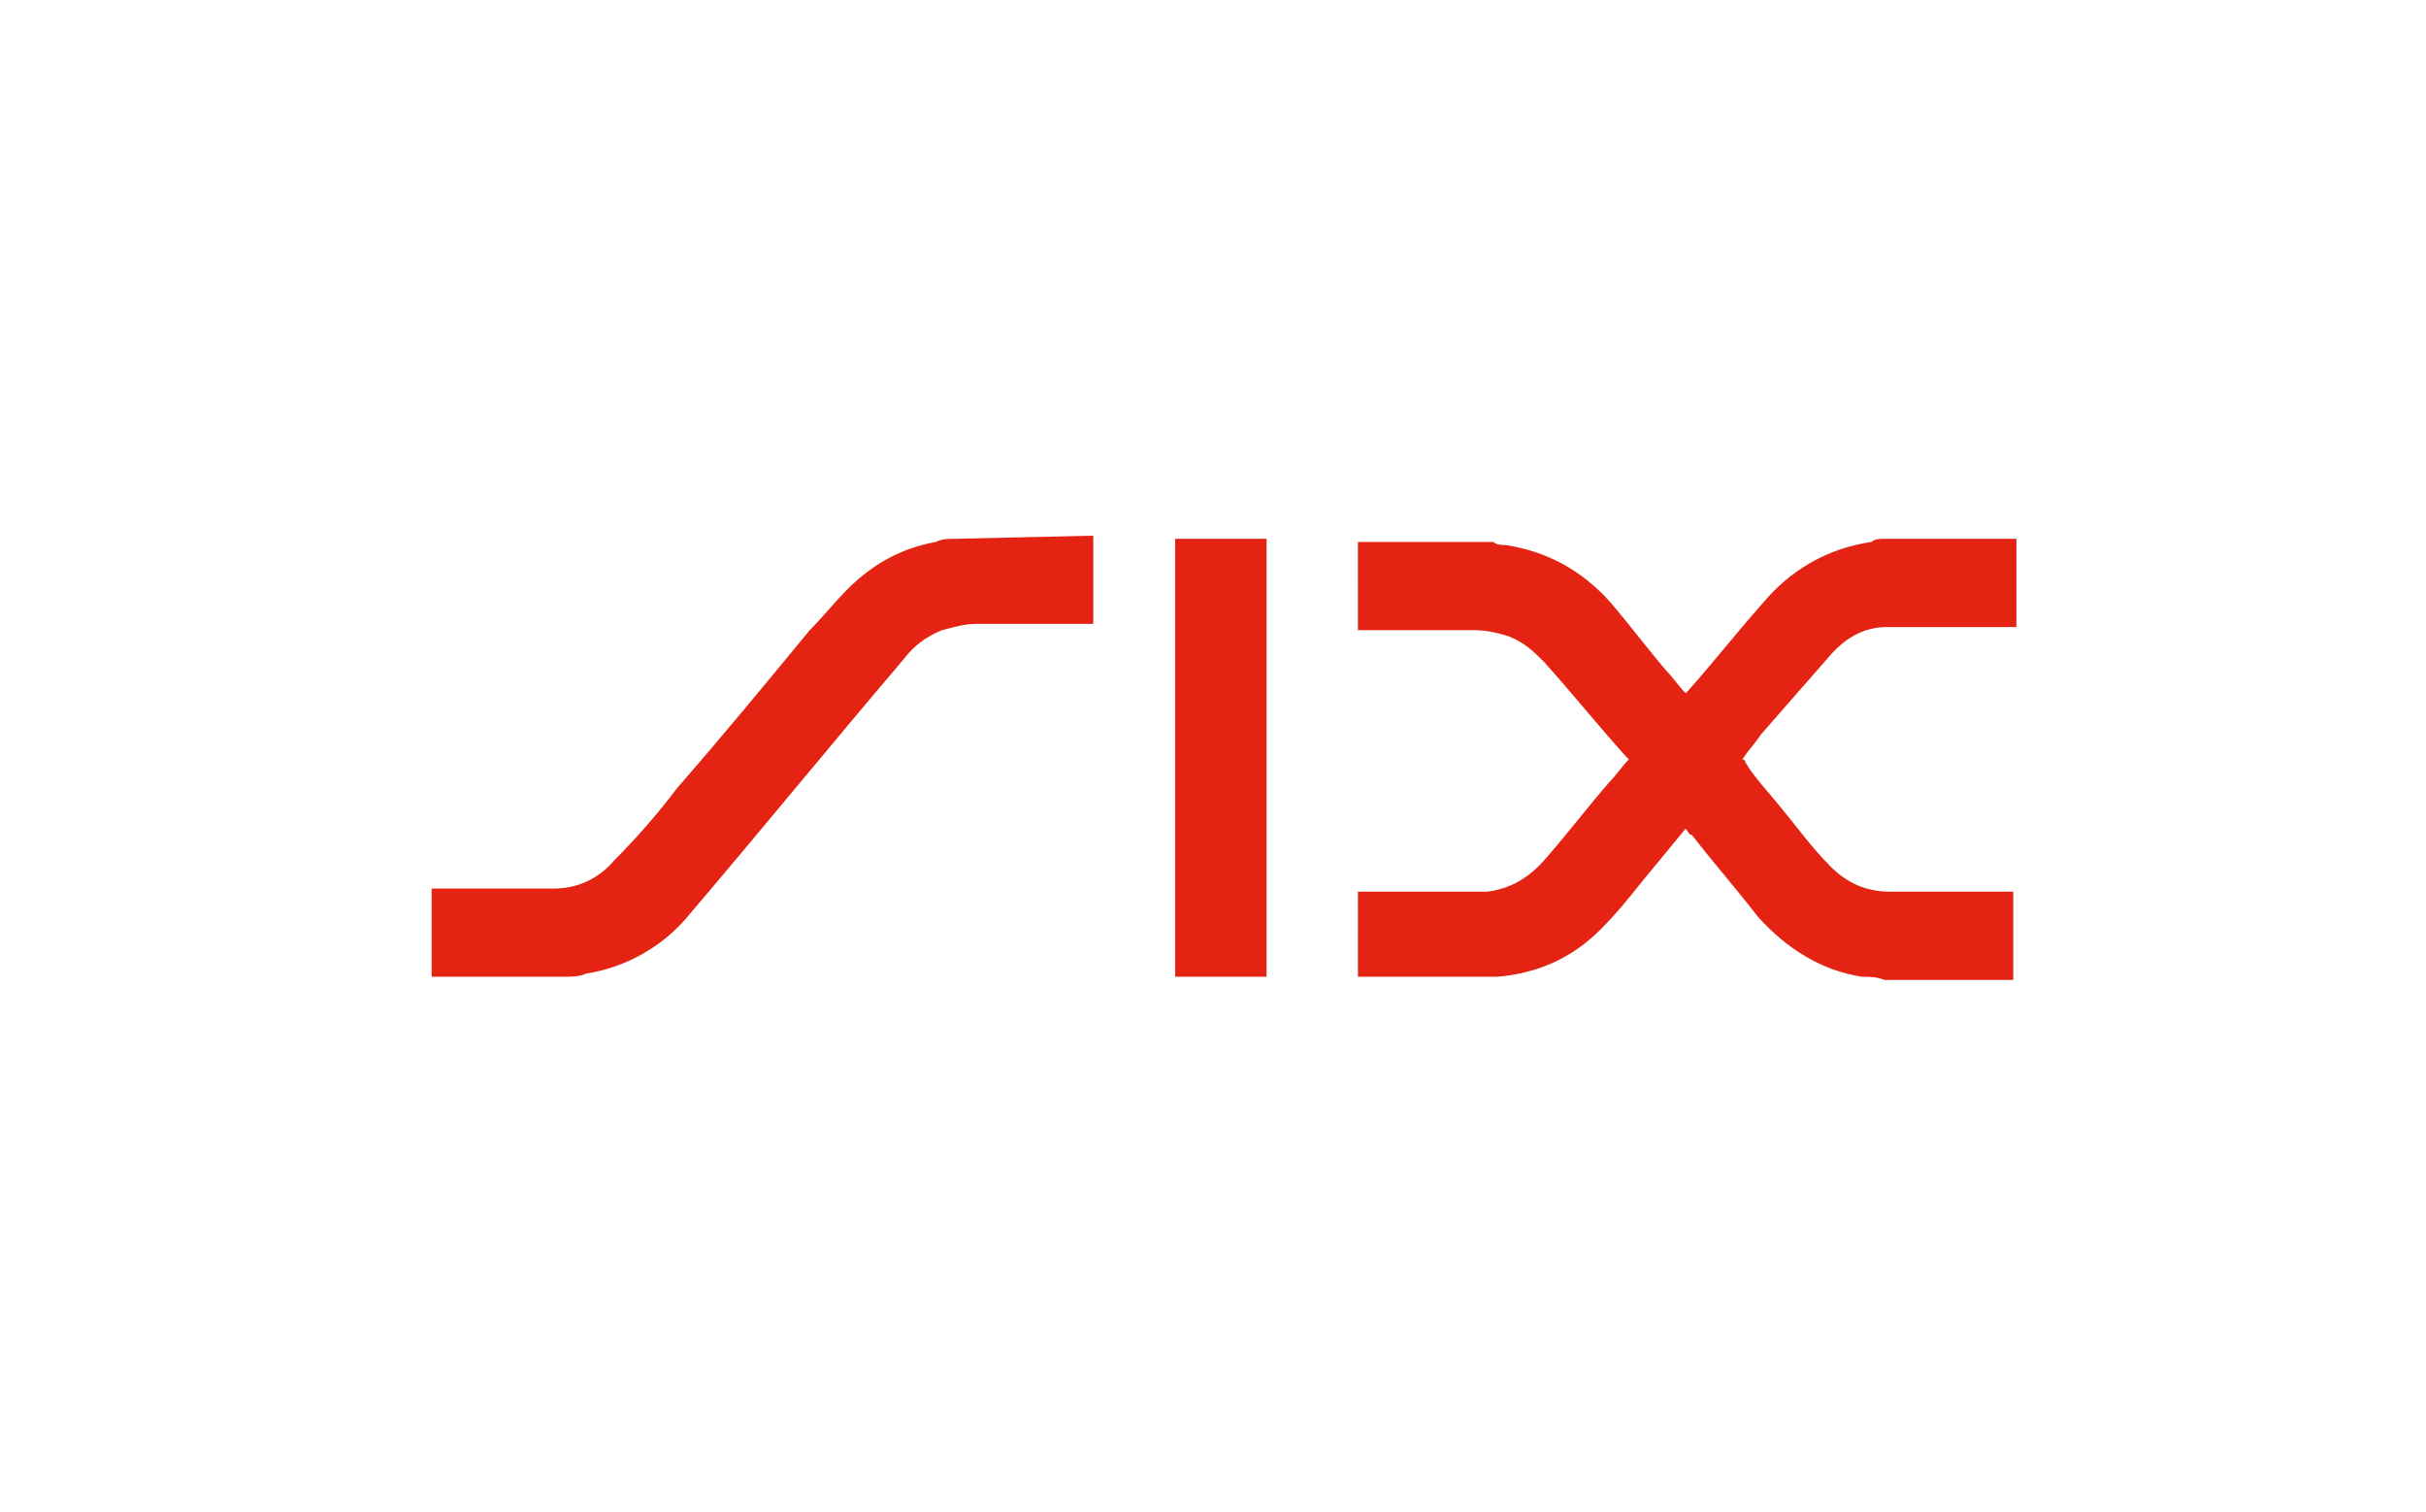 <?xml version="1.0" encoding="utf-8"?>
<!-- Generator: Adobe Illustrator 25.1.0, SVG Export Plug-In . SVG Version: 6.00 Build 0)  -->
<svg version="1.1" id="Calque_1" xmlns="http://www.w3.org/2000/svg" xmlns:xlink="http://www.w3.org/1999/xlink" x="0px" y="0px"
	 width="77px" height="48px" viewBox="0 0 77 48" style="enable-background:new 0 0 77 48;" xml:space="preserve">
<style type="text/css">
	.st0{display:none;}
	.st1{display:inline;}
	.st2{fill-rule:evenodd;clip-rule:evenodd;fill:#D6A491;}
	.st3{fill-rule:evenodd;clip-rule:evenodd;fill:#805646;}
	.st4{fill:#D6A491;}
	.st5{fill:#805646;}
	.st6{fill:#FFFFFF;}
	.st7{fill-rule:evenodd;clip-rule:evenodd;fill:#FFFFFF;}
	.st8{fill-rule:evenodd;clip-rule:evenodd;fill:#E42313;}
</style>
<g id="Calque_1_1_" class="st0">
	<g class="st1">
		<g id="Shape_2_copy_10_copie">
			<g>
				<path class="st2" d="M21.5,18.2c-0.2-1-0.9-1.4-1.7-1.4h-6v0.3c3.5,0.7,7.8,3.7,9,7.5L21.5,18.2z"/>
			</g>
		</g>
		<g id="Shape_3_copy_14_copie">
			<g>
				<path class="st3" d="M47.3,26.1c-0.1-1.9-1.7-2.8-3.1-3.5c-0.8-0.4-2.2-0.9-2.2-1.8c0-0.8,1-1.1,1.9-1.2
					c1.5-0.1,2.5,0.4,3.4,0.7c0.2-1,0.4-2,0.5-3c-3.3-1.1-7.3-0.4-8.9,1.6c-0.5,0.7-0.9,1.6-0.9,2.7c0.1,1.6,1.3,2.6,2.4,3.2
					c1,0.5,2.8,1.1,2.9,2.1c0,0.8-1,1.3-1.8,1.4c-1.8,0.2-3.4-0.5-4.6-1c-0.2,1.1-0.3,2.1-0.5,3.1c3,1.2,7.5,1,9.5-0.9
					C46.8,28.8,47.4,27.6,47.3,26.1z M30.3,31h3.8l2.3-13.9h-3.8L30.3,31z M27.1,17c-1.3,3.1-2.4,6.4-3.8,9.4L23,24.6l0,0l0.1,0.3
					c-0.3-1-0.8-1.9-1.4-2.7c0,0,0,0-0.1-0.1s-0.2-0.3-0.3-0.4c-0.1-0.1-0.2-0.2-0.2-0.3c-0.9-1-2-2-3.2-2.6l3.4,12.1h4.1
					c1.9-4.7,4-9.2,5.9-13.9H27.1z M57.6,17h-2.9c-0.4,0-1.4,0-1.7,0.5c-0.2,0.3-0.6,1-0.8,1.6L47,31h4l0.9-2.1h4.7
					c0.2,0.7,0.3,1.5,0.5,2.1h3.5L57.6,17z M52.9,26.1l1.9-5.2l1.2,5.2C56,26.1,52.9,26.1,52.9,26.1z"/>
			</g>
		</g>
	</g>
</g>
<g id="Calque_2_1_" class="st0">
	<g id="Shape_4_copy_3_copie" class="st1">
		<g>
			<path class="st3" d="M40.9,12h-5.4C29.2,12,24,16.9,24,24.1C24,30.7,29.2,36,35.5,36h5.4c6.2,0,11.9-5.3,11.9-11.9
				C52.8,16.9,47.1,12,40.9,12z M35.5,35c-5.8,0-10.4-4.9-10.4-11s4.7-11,10.4-11C41.3,13,46,17.9,46,24C46,30,41.3,35,35.5,35z
				 M37.9,17.5v13c2.5-1,4.2-3.5,4.3-6.5C42.1,21,40.4,18.5,37.9,17.5z M28.9,24c0,3,1.8,5.5,4.2,6.5v-13C30.7,18.5,28.9,21,28.9,24
				z"/>
		</g>
	</g>
</g>
<g id="Calque_3" class="st0">
	<g class="st1">
		<g id="Shape_40_copy_2_copie">
			<g>
				<path class="st3" d="M5.3,18.6h2.4l-1.2-2.8L5.3,18.6z M47.1,18.6h2.4l-1.2-2.8L47.1,18.6z M57.1,13.3v1.6l-1-1.6h-4.8V15
					l-0.8-1.7h-6.7c-1.3,0-2.4,0.3-3.2,0.8v-0.8h-4.5v0.5c-0.8-0.4-1.7-0.5-2.7-0.5H17.2l-1.3,2.9l-1.4-2.9h-5V15l-0.8-1.7H4.3
					L0,22.8h4.8l0.7-1.6h1.9l0.7,1.6h5.8V22l0,0l0.4,0.7h3.3L18,22l0,0v0.8h14.7v-2.5c0,0,0.7,0,0.8,0c0,0.1,0,2.5,0,2.5h7.3V22
					c1,0.7,2.3,0.8,3,0.8h3l0.7-1.6h1.9l0.7,1.6h5.8v-2l1.3,2h4.6v-9.5C61.8,13.3,57.1,13.3,57.1,13.3z M21,21.6h-1.8v-5.4l-2.6,5.4
					h-1.5l-2.6-5.5v5.5H9L8.3,20H4.6l-0.7,1.6H2l3.2-7h2.6l3,6.6v-6.6h2.9l2.3,4.7l2.1-4.7H21V21.6z M28.3,16h-4.1v1.3h4v1.4h-4v1.4
					h4.1v1.4h-5.9v-7h5.9V16z M36.2,18.9c0.2,0.3,0.3,0.7,0.3,1.3v1.4h-1.8v-0.9c0-0.4,0-1-0.3-1.4c-0.3-0.2-0.7-0.3-1.3-0.3h-1.9
					v2.5h-1.8v-7h4.1c0.9,0,1.6,0,2.1,0.3c0.6,0.3,0.9,0.8,0.9,1.5c0,1.1-0.8,1.7-1.2,1.9C35.7,18.5,36,18.7,36.2,18.9z M39.4,21.6
					h-1.8v-7h1.8V21.6z M60.3,21.6h-2.5l-3.3-5.2v5.2h-3.6L50.1,20h-3.7l-0.7,1.6h-2.1c-0.9,0-1.9-0.2-2.6-0.8
					c-0.6-0.6-0.9-1.4-0.9-2.7c0-1,0.2-2,1-2.7c0.6-0.6,1.5-0.8,2.7-0.8h1.7v1.5h-1.7c-0.6,0-1,0.1-1.4,0.4
					c-0.3,0.3-0.5,0.8-0.5,1.6c0,0.7,0.2,1.3,0.5,1.6c0.3,0.3,0.8,0.4,1.2,0.4h0.8l2.5-5.5h2.6l3,6.6v-6.6h2.7l3.1,4.8v-4.8h1.8v7
					H60.3z M44.3,17.3l-0.7,1.5c-0.1,0-0.1,0-0.2,0c0-0.1-0.1-0.3-0.1-0.7c0-0.4,0.1-0.6,0.1-0.7l0,0c0,0,0.1,0,0.4,0L44.3,17.3
					L44.3,17.3z M34.2,16.2C34,16.1,33.7,16,33.4,16h-2.2v1.5h2.1c0.3,0,0.6,0,0.9-0.1c0.2-0.1,0.4-0.4,0.4-0.7
					C34.6,16.5,34.5,16.3,34.2,16.2z"/>
			</g>
		</g>
		<g id="Shape_41_copy_2_copie">
			<g>
				<path class="st3" d="M76.4,29.2v-4h-4.5c-0.8,0-1.4,0.2-2,0.4v-0.4h-4.7c-0.9,0-1.5,0.2-2,0.5v-0.5h-8.3v0.4
					c-0.8-0.4-1.7-0.4-2.6-0.4H47v0.5c-0.6-0.3-1.4-0.5-2.4-0.5h-6.1L37,26.9l-1.5-1.7h-8.8v9.5h8.7L37,33l1.5,1.7h5.2v-2.3h0.8
					c1.1,0,1.9-0.2,2.5-0.5v2.8h4.3v-2.5c0,0,0.7,0,0.8,0c0,0.1,0,2.5,0,2.5h14.2c0.8,0,1.5-0.1,2.1-0.4v0.4H73c2.5,0,4-1.3,4-3.5
					C77,30.4,76.8,29.7,76.4,29.2z M44.5,31.1h-2.1v2.3h-3.3L37,31.1l-2.2,2.3H28v-7h6.9l2.1,2.3l2.2-2.3h5.5c1.4,0,2.9,0.4,2.9,2.3
					C47.5,30.7,46,31.1,44.5,31.1z M54.9,30.8c0.2,0.3,0.3,0.7,0.3,1.3v1.4h-1.7v-0.9c0-0.4,0-1-0.3-1.4c-0.3-0.2-0.6-0.3-1.3-0.3
					h-1.8v2.5h-1.7v-7h4c0.9,0,1.5,0,2.1,0.3c0.5,0.3,0.9,0.8,0.9,1.5c0,1.1-0.8,1.7-1.2,1.9C54.4,30.3,54.7,30.5,54.9,30.8z
					 M61.9,27.9h-4v1.3h3.9v1.4h-3.9V32h4v1.4h-5.7v-7h5.7V27.9z M66.3,33.4H63v-1.5h3.3c0.3,0,0.6,0,0.7-0.2
					c0.1-0.1,0.2-0.3,0.2-0.5s-0.1-0.4-0.2-0.5s-0.3-0.2-0.6-0.2c-1.6-0.1-3.6,0-3.6-2.2c0-1,0.7-2.1,2.5-2.1h3.4v1.5h-3.1
					c-0.3,0-0.5,0-0.7,0.1s-0.3,0.3-0.3,0.5c0,0.3,0.2,0.4,0.4,0.5c0.2,0.1,0.4,0.1,0.7,0.1h0.9c0.9,0,1.6,0.2,2,0.6
					c0.3,0.3,0.5,0.8,0.5,1.5C69,32.7,68,33.4,66.3,33.4z M73,33.4h-3.3v-1.5H73c0.3,0,0.6,0,0.7-0.2c0.1-0.1,0.2-0.3,0.2-0.5
					s-0.1-0.4-0.2-0.5s-0.3-0.2-0.6-0.2c-1.6-0.1-3.6,0-3.6-2.2c0-1,0.7-2.1,2.5-2.1h3.4v1.5h-3.1c-0.3,0-0.5,0-0.7,0.1
					s-0.3,0.3-0.3,0.5c0,0.3,0.2,0.4,0.4,0.5c0.2,0.1,0.4,0.1,0.7,0.1h0.9c0.9,0,1.6,0.2,2,0.6c0.3,0.3,0.5,0.8,0.5,1.5
					C75.7,32.7,74.7,33.4,73,33.4z M53,28c-0.2-0.1-0.5-0.1-0.8-0.1h-2.1v1.6h2.1c0.3,0,0.6,0,0.8-0.1s0.4-0.4,0.4-0.7
					C53.4,28.3,53.2,28.1,53,28z M29.7,27.9v1.3h3.8v1.4h-3.8V32h4.2l2-2L34,28h-4.3V27.9z M40.7,32.8v-5.6l-2.6,2.7L40.7,32.8z
					 M44.6,27.9h-2.2v1.8h2.2c0.7,0,1.1-0.3,1.1-0.9C45.7,28.1,45.3,27.9,44.6,27.9z"/>
			</g>
		</g>
	</g>
</g>
<g id="Calque_4" class="st0">
	<g class="st1">
		<path class="st4" d="M38.3,33.1c0,0,0.6-0.5,1-1.1h-2.1c0,0-0.7-0.8-1-1.4h4.1c0,0,0.4-0.6,0.7-1.2h-5.4c0,0-0.5-0.9-0.6-1.4h6.6
			c0,0,0.2-0.6,0.3-1.1h-7.2C34.5,26,34,23.3,35,20.4h6.6c-0.1-0.4-0.3-0.8-0.5-1.2h-5.7c0.2-0.5,0.6-1.1,0.8-1.4h4.1
			c-0.2-0.3-0.6-0.9-0.8-1.1h-2.6c0.5-0.7,1.3-1.3,1.3-1.3l0,0l0,0c2.1-1.9,4.9-3,7.9-3c6.5,0,11.8,5.3,11.8,11.8S52.6,36,46.1,36
			C43.2,36.2,40.4,35,38.3,33.1L38.3,33.1z"/>
		<path class="st5" d="M42.2,24.3c0,6.5-5.3,11.8-11.8,11.8s-11.8-5.3-11.8-11.8s5.3-11.8,11.8-11.8C36.9,12.5,42.2,17.8,42.2,24.3
			L42.2,24.3z"/>
		<path class="st6" d="M32.7,22.9l-0.2,0.9h-1c0,0-0.5,0.1-0.5,0.3c0,0.2,0.4,0.4,1,0.6c0.6,0.2,0.6,0.8,0.5,1.2
			c-0.1,0.4-0.1,1.2-1.8,1.2c-1,0-1.5-0.1-1.5-0.1l0.2-0.9c0,0,1.2,0.3,1.5,0.1c0.3-0.2,0.6-0.4,0.1-0.6s-1.4-0.5-1.4-1.2
			s0.4-1.1,0.9-1.3C31,22.8,32,22.8,32.7,22.9L32.7,22.9z"/>
		<polygon class="st6" points="24.5,27 23.3,27 24,23.5 22.5,27 21.6,27 21.4,23.4 20.7,27 19.6,27 20.6,21.7 22,21.7 22.5,24.7 
			24.1,21.7 25.5,21.7 		"/>
		<path class="st6" d="M33.8,27.1c-0.4,0-0.7-0.1-0.8-0.2c-0.2-0.1-0.3-0.4-0.3-0.7c0-0.1,0-0.1,0-0.2s0-0.2,0-0.3l0.7-3.4h1.1
			L34.4,23h1.1l-0.2,0.8h-1.1l-0.3,1.4c0,0.1,0,0.2-0.1,0.3c0,0.1,0,0.2,0,0.3c0,0.1,0,0.2,0.1,0.3c0.1,0.1,0.2,0.1,0.3,0.1
			s0.1,0,0.2,0c0.1,0,0.2-0.1,0.2-0.1h0.1L34.5,27c-0.1,0-0.3,0.1-0.4,0.1C34.1,27,34,27.1,33.8,27.1L33.8,27.1z"/>
		<path class="st6" d="M41.9,24.1c-0.2-0.2-0.8-0.1-0.9,0.2L40.4,27h-1.1l0.8-4h1.1v0.3c0.2-0.2,0.5-0.3,1.1-0.3
			C42.3,23,41.9,23.6,41.9,24.1L41.9,24.1z"/>
		<path class="st6" d="M44,27.1c-0.6,0-1.1-0.2-1.5-0.5C42.2,26.2,42,25.7,42,25c0-0.5,0.1-1,0.2-1.4c0.1-0.4,0.4-0.8,0.6-1.1
			c0.3-0.3,0.6-0.5,0.9-0.7c0.4-0.2,0.7-0.3,1.1-0.3c0.3,0,0.6,0,0.9,0.1c0.1,0,0.4,0.1,0.4,0.1L46,23.1c-0.1-0.1-0.3-0.2-0.4-0.3
			c-0.2-0.1-0.4-0.2-0.7-0.2c-0.5,0-0.9,0.2-1.2,0.6s-0.5,1-0.5,1.6c0,0.4,0.1,0.7,0.3,0.9c0.2,0.2,0.4,0.3,0.7,0.3s0.6-0.1,0.8-0.2
			c0.1-0.1,0.2-0.1,0.4-0.2l-0.3,1.2c0,0-0.1,0.1-0.2,0.1C44.8,27,44.7,27,44.6,27C44.4,27.1,44.3,27.1,44,27.1L44,27.1z"/>
		<path class="st6" d="M27.3,26.8l-0.1,0.1C27,27,26.9,27,26.8,27s-0.2,0-0.4,0c-0.3,0-0.5-0.1-0.7-0.3c-0.2-0.2-0.3-0.4-0.3-0.7
			c0-0.3,0.1-0.6,0.2-0.8c0.1-0.2,0.3-0.4,0.6-0.5c0.2-0.1,0.5-0.2,0.9-0.3h0.2c0.3,0,0.6-0.1,0.9-0.1c0,0,0,0,0-0.1v-0.1
			c0-0.2-0.1-0.3-0.2-0.4s-0.3-0.1-0.6-0.1h-0.1c-0.2,0-0.4,0-0.6,0.1s-0.4,0.1-0.5,0.2h-0.1l0.2-0.9c0.1,0,0.3-0.1,0.6-0.1
			c0.1,0,0.3,0,0.4-0.1c0.1,0,0.3,0,0.4,0c0.6,0,1,0.1,1.2,0.2c0.3,0.2,0.4,0.4,0.4,0.8c0,0,0,0.1,0,0.2s0,0.1,0,0.2L28.7,27h-1.1
			l0.1-0.4c-0.1,0.1-0.2,0.1-0.3,0.2C27.3,26.8,27.3,26.8,27.3,26.8L27.3,26.8z M27.3,25.2c-0.1,0-0.2,0.1-0.3,0.1
			c-0.1,0.1-0.2,0.1-0.3,0.2c-0.1,0.1-0.1,0.2-0.1,0.4c0,0.1,0,0.2,0.1,0.3c0.1,0.1,0.2,0.1,0.4,0.1c0.1,0,0.1,0,0.2,0
			s0.1,0,0.2-0.1s0.2-0.1,0.4-0.2l0.2-0.9c-0.2,0-0.4,0-0.6,0.1C27.3,25.2,27.3,25.2,27.3,25.2L27.3,25.2z"/>
		<path class="st6" d="M37,23.7c-0.1,0-0.3,0.1-0.4,0.2c-0.2,0.1-0.3,0.3-0.4,0.6H37h0.8v-0.1v-0.1c0-0.2-0.1-0.3-0.2-0.4
			c-0.1-0.1-0.2-0.1-0.4-0.1C37.2,23.7,37.1,23.7,37,23.7L37,23.7z M37,26.2h0.2c0.2,0,0.5,0,0.7-0.1s0.4-0.2,0.6-0.3h0.1l-0.2,1
			C38.2,26.9,38,27,37.7,27c-0.2,0.1-0.4,0.1-0.7,0.1h-0.1c-0.6,0-1.1-0.1-1.4-0.5c-0.3-0.3-0.5-0.7-0.5-1.2c0-0.4,0.1-0.7,0.2-1
			c0.1-0.3,0.3-0.6,0.5-0.8c0.2-0.2,0.4-0.4,0.7-0.5c0.2-0.1,0.4-0.1,0.6-0.2c0.1,0,0.2,0,0.3,0c0.5,0,0.9,0.1,1.2,0.4
			c0.3,0.2,0.4,0.6,0.4,1.1c0,0.2,0,0.3,0,0.5c0,0.1-0.1,0.3-0.1,0.5H37h-0.9l0,0l0,0c0,0.3,0.1,0.5,0.3,0.6
			C36.6,26.1,36.8,26.2,37,26.2L37,26.2z"/>
		<path class="st6" d="M47.7,26.8l-0.1,0.1C47.4,27,47.3,27,47.2,27s-0.2,0-0.4,0c-0.3,0-0.5-0.1-0.7-0.3c-0.2-0.2-0.3-0.4-0.3-0.7
			c0-0.3,0.1-0.6,0.2-0.8c0.1-0.2,0.3-0.4,0.6-0.5c0.2-0.1,0.5-0.2,0.9-0.3c0.1,0,0.2,0,0.2,0c0.3,0,0.6-0.1,0.9-0.1c0,0,0,0,0-0.1
			v-0.1c0-0.2-0.1-0.3-0.2-0.4c-0.1-0.1-0.3-0.1-0.6-0.1h-0.1c-0.2,0-0.4,0-0.6,0.1c-0.2,0.1-0.4,0.1-0.5,0.2h-0.1l0.2-0.9
			c0.1,0,0.3-0.1,0.6-0.1c0.1,0,0.3,0,0.4-0.1c0.1,0,0.3,0,0.4,0c0.6,0,1,0.1,1.2,0.2c0.3,0.2,0.4,0.4,0.4,0.8c0,0,0,0.1,0,0.2
			s0,0.1,0,0.2L49.1,27H48l0.1-0.4C48,26.7,47.9,26.7,47.7,26.8L47.7,26.8L47.7,26.8z M47.7,25.2c-0.1,0-0.2,0.1-0.3,0.1
			c-0.1,0.1-0.2,0.1-0.3,0.2S47,25.7,47,25.9c0,0.1,0,0.2,0.1,0.3c0.1,0.1,0.2,0.1,0.4,0.1c0.1,0,0.1,0,0.2,0c0.1,0,0.1,0,0.2-0.1
			c0.1-0.1,0.2-0.1,0.4-0.2l0.2-0.9c-0.2,0-0.4,0-0.6,0.1C47.7,25.2,47.7,25.2,47.7,25.2L47.7,25.2z"/>
		<path class="st6" d="M52.4,24.1c-0.2-0.2-0.8-0.1-0.9,0.2L51,27h-1.1l0.8-4h1.1v0.3c0.2-0.2,0.5-0.3,1.1-0.3
			C52.9,23,52.5,23.6,52.4,24.1L52.4,24.1z"/>
		<path class="st7" d="M54.7,23.8c-0.1,0-0.1,0.1-0.2,0.1c-0.2,0.1-0.3,0.2-0.4,0.4c-0.1,0.1-0.2,0.3-0.2,0.5
			c-0.1,0.2-0.1,0.4-0.1,0.6s0.1,0.4,0.1,0.5c0.1,0.1,0.3,0.2,0.5,0.2c0.1,0,0.2,0,0.2,0h0.1c0.1-0.1,0.2-0.1,0.3-0.2l0.4-2
			c-0.1,0-0.1-0.1-0.2-0.1c-0.1,0-0.2,0-0.3,0C54.9,23.8,54.8,23.8,54.7,23.8L54.7,23.8z M54.7,26.8c-0.1,0.1-0.2,0.1-0.3,0.2
			c-0.1,0-0.2,0.1-0.3,0.1s-0.2,0-0.3,0c-0.3,0-0.6-0.1-0.8-0.4s-0.3-0.6-0.3-1.1c0-0.4,0-0.7,0.2-1.1c0.1-0.3,0.3-0.6,0.4-0.9
			c0.2-0.3,0.4-0.4,0.7-0.6c0.2-0.1,0.5-0.2,0.8-0.2l0,0c0.2,0,0.4,0,0.5,0.1c0.1,0,0.3,0.1,0.4,0.2l0.3-1.4h1L56,27h-1.1l0.1-0.4
			C54.8,26.6,54.7,26.7,54.7,26.8L54.7,26.8z"/>
	</g>
</g>
<g id="Calque_6" class="st0">
	<g class="st1">
		<g id="g2995" transform="translate(165.274,21.91)">
			<path id="path2997" class="st4" d="M-110.2,5.5c-0.2,0.1-0.4,0.2-0.6,0.3c-0.3,0.1-0.5,0.2-0.8,0.2c-0.4,0-0.6-0.1-0.8-0.2
				c-0.2-0.1-0.3-0.3-0.3-0.5c0-0.3,0.1-0.5,0.2-0.7s0.4-0.3,0.6-0.4c0.3-0.1,0.6-0.2,1-0.2c0.3,0,1-0.1,1.1-0.1s0.1,0,0.1,0.2
				c0,0.1-0.2,0.9-0.3,1.2C-110,5.3-110.1,5.5-110.2,5.5z M-107.6,0c-0.6-0.3-1.4-0.5-2.6-0.5c-0.6,0-1.2,0-1.8,0.1
				c-0.4,0.1-0.5,0.1-0.8,0.1c-0.6,0.1-0.6,0.7-0.6,0.7l-0.2,0.7c-0.1,0.5,0.2,0.5,0.3,0.4c0.2-0.1,0.4-0.1,0.9-0.3
				c0.5-0.1,1-0.2,1.4-0.2c0.6,0,1,0.1,1.3,0.2s0.4,0.3,0.4,0.7c0,0.1,0,0.1,0,0.2s-0.1,0.1-0.2,0.1c-0.8,0-1.4,0.1-2.2,0.2
				c-0.7,0.1-1.3,0.3-1.9,0.5s-1,0.6-1.3,1s-0.4,0.9-0.4,1.5s0.2,1,0.6,1.4s0.9,0.5,1.5,0.5c0.4,0,0.7,0,0.9-0.1
				c0.2-0.1,0.5-0.1,0.7-0.2s0.4-0.2,0.6-0.3c0.2-0.1,0.4-0.2,0.6-0.4l0,0l-0.1,0.2l0,0l0,0c-0.1,0.3,0.1,0.5,0.4,0.5l0,0l0,0l0,0
				c0.2,0,0.8,0,1.1,0h0.2l0,0c0.3,0,0.6-0.3,0.6-0.6l1.1-4.6c0-0.1,0-0.2,0.1-0.4c0-0.1,0-0.3,0-0.4C-106.7,0.8-107,0.3-107.6,0"/>
		</g>
		<g id="g3007" transform="translate(101.082,45.728)">
			<path id="path3009" class="st5" d="M-61.8-24.2c-0.3,0-0.7,0.3-0.9,0.6c0,0-2.1,3.6-2.3,4c-0.1,0.2-0.2,0.1-0.2,0
				s-0.7-3.9-0.7-3.9c-0.1-0.3-0.4-0.6-0.8-0.6H-68c-0.3,0-0.5,0.3-0.4,0.6c0,0,1,5.7,1.2,7c0.1,0.7,0,0.9,0,0.9l-1.3,2.3
				c-0.2,0.3-0.1,0.6,0.2,0.6h1.5c0.3,0,0.7-0.3,0.9-0.6l5.8-9.9c0,0,0.6-0.8,0-0.8C-60.4-24.2-61.8-24.2-61.8-24.2"/>
		</g>
		<g id="g3011" transform="translate(39.137,49.474)">
			<path id="path3013" class="st5" d="M-15.2-28.9c-0.2-0.4-0.5-0.6-0.8-0.9c-0.4-0.2-0.8-0.4-1.3-0.5s-1.1-0.1-1.7-0.1h-3.1
				c-0.3,0-0.6,0.3-0.7,0.6l-2.1,9c-0.1,0.3,0.1,0.6,0.4,0.6h1.5c0.3,0,0.6-0.2,0.7-0.6l0.5-2.2c0.1-0.3,0.4-0.6,0.7-0.6h0.4
				c1.8,0,3.2-0.4,4.2-1.1s1.5-1.7,1.5-2.9C-14.9-28.1-15-28.5-15.2-28.9 M-18.3-25.9c-0.4,0.3-1.1,0.5-1.9,0.5h-0.4
				c-0.3,0-0.5-0.3-0.4-0.6l0.4-1.9c0.1-0.3,0.4-0.6,0.7-0.6h0.5c0.6,0,1,0.1,1.3,0.3c0.3,0.2,0.4,0.5,0.4,0.9
				C-17.6-26.7-17.9-26.2-18.3-25.9"/>
		</g>
		<g id="g3015" transform="translate(147.108,49.341)">
			<path id="path3017" class="st4" d="M-96.5-28.7c-0.2-0.4-0.5-0.6-0.8-0.9c-0.4-0.2-0.8-0.4-1.3-0.5s-1.1-0.1-1.7-0.1h-3.1
				c-0.3,0-0.6,0.3-0.7,0.6l-2.1,9c-0.1,0.3,0.1,0.6,0.4,0.6h1.5c0.3,0,0.6-0.2,0.7-0.6l0.5-2.2c0.1-0.3,0.4-0.6,0.7-0.6h0.4
				c1.8,0,3.2-0.4,4.2-1.1s1.5-1.7,1.5-2.9C-96.2-27.9-96.3-28.4-96.5-28.7 M-99.7-25.8c-0.4,0.3-1.1,0.5-1.9,0.5h-0.4
				c-0.3,0-0.5-0.3-0.4-0.6l0.4-1.9c0.1-0.3,0.4-0.6,0.7-0.6h0.5c0.6,0,1,0.1,1.3,0.3c0.3,0.2,0.4,0.5,0.4,0.9
				C-99-26.6-99.2-26.1-99.7-25.8"/>
		</g>
		<g id="g3019" transform="translate(57.28,21.938)">
			<path id="path3021" class="st5" d="M-28.8,5.5c-0.2,0.1-0.4,0.2-0.6,0.3C-29.7,5.9-29.9,6-30.2,6c-0.4,0-0.6-0.1-0.8-0.2
				c-0.2-0.1-0.3-0.3-0.3-0.5c0-0.3,0.1-0.5,0.2-0.7s0.4-0.3,0.6-0.4c0.3-0.1,0.6-0.2,1-0.2c0.3,0,1-0.1,1.1-0.1s0.1,0,0.1,0.2
				c0,0.1-0.2,0.9-0.3,1.2C-28.6,5.3-28.8,5.4-28.8,5.5z M-26.2,0c-0.6-0.3-1.4-0.5-2.6-0.5c-0.6,0-1.2,0-1.8,0.1
				c-0.4,0.1-0.5,0.1-0.8,0.1C-31.9-0.1-32,0.4-32,0.4l-0.2,0.7c-0.1,0.5,0.2,0.5,0.3,0.4c0.2-0.1,0.4-0.1,0.9-0.3
				c0.5-0.1,1-0.2,1.4-0.2c0.6,0,1,0.1,1.3,0.2s0.4,0.4,0.4,0.7c0,0.1,0,0.1,0,0.2c0,0.1-0.1,0.1-0.2,0.1c-0.8,0.1-1.4,0.1-2.2,0.2
				c-0.7,0.1-1.3,0.3-1.9,0.5c-0.6,0.2-1,0.6-1.3,1s-0.4,0.9-0.4,1.5s0.2,1,0.6,1.4c0.4,0.4,0.9,0.5,1.5,0.5c0.4,0,0.7,0,0.9-0.1
				c0.2-0.1,0.5-0.1,0.7-0.2s0.4-0.2,0.6-0.3c0.2-0.1,0.4-0.2,0.6-0.4l0,0l-0.1,0.2l0,0l0,0C-29.2,6.8-29,7-28.7,7l0,0l0,0l0,0
				c0.2,0,0.8,0,1.1,0h0.2l0,0c0.3,0,0.6-0.3,0.6-0.6l1.1-4.6c0-0.1,0-0.2,0.1-0.4c0-0.1,0-0.3,0-0.4C-25.4,0.8-25.7,0.3-26.2,0"/>
		</g>
		<g id="g3023" transform="translate(196.3,54.997)">
			<path id="path3025" class="st4" d="M-133.5-35.7h-1.3l0,0l0,0c-0.3,0-0.6,0.2-0.7,0.5l0,0c0,0,0,0.1-0.1,0.4l-1.8,8.2
				c0,0.2-0.1,0.3-0.1,0.3l0,0c-0.1,0.3,0.1,0.5,0.4,0.5l0,0h1.4c0.3,0,0.6-0.2,0.7-0.5l0,0l2-8.9l0,0
				C-133-35.5-133.2-35.7-133.5-35.7"/>
		</g>
	</g>
</g>
<g id="Calque_8" class="st0">
	<g class="st1">
		<g>
			<polygon class="st5" points="45,25.7 44.9,26.2 44.8,25.7 43.1,20.7 42.4,20.7 40.7,25.7 40.6,26.2 40.5,25.7 39.2,20.7 
				37.2,20.7 39.8,30.1 40.7,30.1 42.7,24.9 42.7,24.5 42.8,24.9 44.8,30.1 45.6,30.1 48.3,20.7 46.2,20.7 			"/>
			<polygon class="st5" points="28.6,22.5 31.3,22.5 31.3,30.1 33.4,30.1 33.4,22.5 36.1,22.5 36.1,20.7 28.6,20.7 			"/>
			<rect x="49.8" y="20.7" class="st5" width="2.1" height="9.4"/>
			<polygon class="st5" points="62.5,20.7 62.5,22.5 65.2,22.5 65.2,30.1 67.3,30.1 67.3,22.5 70,22.5 70,20.7 			"/>
			<path class="st5" d="M57.7,20.4c-2.4,0-3.7,1.5-3.7,3.7v6h2.1V24c0-0.9,0.6-1.7,1.6-1.7s1.6,0.9,1.6,1.7v6.1h2.1v-6
				C61.4,21.9,60.1,20.4,57.7,20.4z"/>
		</g>
		<g>
			<path class="st5" d="M23.3,19.3L15,14.5c-0.2-0.1-0.6-0.1-0.9,0l-8.3,4.8c-0.2,0.1-0.4,0.5-0.4,0.7v9.6c0,0.3,0.2,0.6,0.4,0.7
				l8.3,4.8c0.2,0.1,0.6,0.1,0.9,0l8.3-4.8c0.2-0.1,0.4-0.5,0.4-0.7V20C23.7,19.8,23.5,19.4,23.3,19.3z M13.2,30
				c0,0-0.3,0.4-0.7,0.4S11.9,30,11.8,30l-3.7-5.5C7.9,24.2,7.4,23.2,8,22c0.5-1.1,1.5-1.5,2.4-1.5c0.3,0,0.7,0.1,1.1,0.2l-0.7,1.4
				c-0.1,0-0.2,0-0.3,0c-0.9,0-1.3,1-0.9,1.6c0.4,0.6,0.9,1.5,0.9,1.5l2.1,3l0,0l0.8-1.1l1,1.4L13.2,30z M17.4,30
				c0,0-0.3,0.4-0.7,0.4c-0.4,0-0.6-0.4-0.6-0.4l-1.5-2.2l-1-1.4c-0.6-0.9-1.3-1.9-1.3-1.9c-0.2-0.3-0.7-1.3-0.1-2.5
				c0.5-1.1,1.5-1.5,2.4-1.5c0.9,0,1.9,0.5,2.4,1.5c0.6,1.3,0.1,2.2-0.2,2.6l-1.3,1.9l1.1,1.7l2.2-3.2l0,0l0,0h1.9L17.4,30z"/>
			<path class="st5" d="M14.6,21.9c-0.9,0-1.3,1-0.9,1.6c0.4,0.6,0.9,1.5,0.9,1.5s0.6-0.9,0.9-1.5C15.9,22.8,15.5,21.9,14.6,21.9z"
				/>
		</g>
	</g>
</g>
<g id="Calque_9" class="st0">
	<g class="st1">
		<path id="path26" class="st4" d="M69.3,21.7c0,0,0.8-3.6,0.8-3.7h-5l-1,4.8h1.3l0.8-3.6h2.4c0,0-0.8,3.6-0.8,3.7h3.7L71,25.1h-3.7
			l-0.7,3.4h-2.8c0,0-0.2,1.2-0.3,1.2h4.1l0.7-3.4H72c0,0,1-4.6,1-4.7L69.3,21.7"/>
		<path id="path28" class="st5" d="M60.2,22.7c0.5,0,0.9,0.4,0.9,1c0,0.1,0,0.2,0,0.3h-2.3C59,23.2,59.5,22.7,60.2,22.7z M61.3,27.2
			l0.3-1.3c-0.5,0.2-1,0.3-1.6,0.3c-0.7,0-1.4-0.2-1.4-1.1h3.7c0.1-0.4,0.2-0.9,0.2-1.3c0-1.2-0.7-2.3-2.3-2.3c-2,0-3.2,1.7-3.2,3.5
			c0,1.6,1,2.5,2.7,2.5C60.4,27.5,60.9,27.4,61.3,27.2L61.3,27.2L61.3,27.2z M55.2,26.1c-0.7,0-1.2-0.3-1.2-1.2c0-1.1,0.7-2,1.8-2
			c0.3,0,0.7,0.1,1.1,0.2l0.3-1.3c-0.4-0.2-1-0.3-1.5-0.3c-1.8,0-3.3,1.3-3.3,3.4c0,1.7,1,2.5,2.5,2.5c0.5,0,0.9-0.1,1.2-0.2
			l0.3-1.3C56,26,55.6,26.1,55.2,26.1L55.2,26.1z M47.4,27.3l0.6-2.9c0.2-1.2,0.8-1.5,1.4-1.5c0.8,0,0.8,0.6,0.7,1.2l-0.7,3.2H51
			l0.7-3.3c0.4-1.6-0.4-2.5-1.6-2.5c-0.7,0-1.3,0.3-1.8,0.8l0.1-0.7H47l-1.2,5.6L47.4,27.3L47.4,27.3z M41.6,25.7
			c0-0.6,0.5-0.9,1.3-0.9c0.2,0,0.5,0,0.8,0.1l-0.1,0.3c-0.2,0.7-0.7,1.1-1.4,1.1C41.8,26.3,41.6,26.1,41.6,25.7L41.6,25.7
			L41.6,25.7z M43.1,21.6c-0.7,0-1.5,0.2-1.8,0.2L41,23.1c0.4-0.1,1.1-0.3,1.7-0.3c0.8,0,1.2,0.3,1.2,0.7c0,0.1,0,0.2,0,0.3v0.1
			c-0.4,0-0.8-0.1-1-0.1c-1.6,0-2.9,0.6-2.9,2.1c0,1,0.7,1.5,1.7,1.5c0.7,0,1.3-0.3,1.7-0.7l-0.1,0.6h1.4l0.7-3.2
			c0.1-0.2,0.1-0.5,0.1-0.7C45.5,22.4,45,21.6,43.1,21.6L43.1,21.6L43.1,21.6z M35.3,27.3l0.6-2.9c0.2-1.2,0.8-1.5,1.4-1.5
			c0.8,0,0.8,0.6,0.7,1.2l-0.7,3.2h1.6l0.7-3.3c0.4-1.6-0.4-2.5-1.6-2.5c-0.7,0-1.3,0.3-1.8,0.8l0.1-0.7h-1.5l-1.2,5.6L35.3,27.3
			L35.3,27.3z M32.4,20.1c0,0.5,0.3,0.9,0.8,0.9c0.6,0,0.9-0.4,1-0.9c0-0.5-0.3-0.9-0.8-0.9C32.8,19.2,32.4,19.6,32.4,20.1
			L32.4,20.1z M32.2,21.7L31,27.3h1.6l1.2-5.6C33.8,21.7,32.2,21.7,32.2,21.7z M27.6,27.3l0.6-2.9h2.4l0.3-1.4h-2.4l0.4-1.8h2.6
			l0.3-1.4h-4.2L26,27.4h1.6V27.3z M26,22.9l0.3-1.2h-1.7l0.3-1.6l-1.7,0.4l-1.1,4.8c-0.3,1.4,0.5,2.1,1.8,2.1
			c0.3,0,0.8-0.1,1.1-0.2l0.3-1.2c-0.3,0.1-0.6,0.1-0.9,0.1c-0.5,0-0.8-0.2-0.7-0.7l0.5-2.5L26,22.9L26,22.9z M19.9,25.7
			c0,0.5-0.6,0.5-1,0.5c-0.6,0-1.2-0.2-1.6-0.3L17,27.2c0.5,0.1,1.2,0.2,1.8,0.2c1.4,0,2.6-0.5,2.6-1.9c0-1.8-2.1-1.4-2.1-2.2
			c0-0.4,0.3-0.5,0.9-0.5c0.5,0,1.2,0.2,1.5,0.3l0.3-1.3c-0.5-0.1-1.1-0.2-1.6-0.2c-1.6,0-2.5,0.7-2.5,1.9
			C17.8,25.2,19.9,24.9,19.9,25.7L19.9,25.7L19.9,25.7z M13.8,27.5c1.8,0,3-1.3,3.2-3c0.3-1.7-0.7-3-2.4-3c-1.8,0-3,1.3-3.2,3
			C11.1,26.2,12,27.5,13.8,27.5L13.8,27.5z M13.9,26.2c-0.6,0-1.2-0.5-0.9-1.7c0.2-1.2,0.8-1.7,1.4-1.7c0.6,0,1.2,0.5,0.9,1.7
			C15.1,25.7,14.6,26.2,13.9,26.2L13.9,26.2z M7.1,25h0.7c2.3,0,3.5-1.1,3.5-3c0-1.4-1-2.3-2.7-2.3h-2L5,27.3h1.6L7.1,25L7.1,25z
			 M7.4,23.6l0.5-2.5h0.7c0.7,0,1.1,0.3,1.1,1c0,0.9-0.6,1.5-1.6,1.5H7.4"/>
	</g>
</g>
<g id="Calque_10">
	<g>
		<g>
			<path class="st8" d="M58,20.9c0.5-0.6,1.1-1,1.9-1c0.1,0,0.3,0,0.4,0c1.2,0,2.4,0,3.6,0H64v-2.8h-4.2c-0.1,0-0.3,0-0.4,0.1
				c-1.4,0.2-2.6,0.9-3.5,2c-0.8,0.9-1.5,1.8-2.3,2.7c0,0,0,0-0.1,0.1c-0.2-0.2-0.4-0.5-0.6-0.7c-0.6-0.7-1.2-1.5-1.8-2.2
				c-0.9-1-2-1.6-3.3-1.8c-0.1,0-0.3,0-0.4-0.1c0,0,0,0-0.1,0h-4.2V20h0.1c1.2,0,2.4,0,3.6,0c0.4,0,0.8,0.1,1.1,0.2
				c0.5,0.2,0.8,0.5,1.1,0.8c0.9,1,1.7,2,2.6,3l0.1,0.1c-0.2,0.2-0.4,0.5-0.6,0.7c-0.7,0.8-1.3,1.6-2,2.4c-0.5,0.6-1.1,1-1.9,1.1
				c-0.1,0-0.1,0-0.2,0c-1.3,0-2.5,0-3.8,0h-0.1V31h4.1c0.1,0,0.2,0,0.3,0c1.3-0.1,2.4-0.6,3.3-1.5c0.5-0.5,0.9-1,1.3-1.5
				c0.5-0.6,0.9-1.1,1.4-1.7c0.1,0.1,0.1,0.2,0.2,0.2c0.7,0.9,1.4,1.7,2.1,2.6c0.9,1,2,1.7,3.3,1.9c0.2,0,0.5,0,0.7,0.1
				c0,0,0,0,0.1,0h4v-2.8h-0.1c-1.3,0-2.5,0-3.8,0c-0.8,0-1.4-0.3-1.9-0.8c-0.6-0.6-1.1-1.3-1.6-1.9c-0.4-0.5-0.8-0.9-1.1-1.4
				c0,0,0-0.1-0.1-0.1c0.2-0.3,0.4-0.5,0.6-0.8C56.6,22.5,57.3,21.7,58,20.9z M30.3,17.1c-0.2,0-0.4,0-0.6,0.1
				c-1.1,0.2-2,0.7-2.8,1.5c-0.4,0.4-0.8,0.9-1.2,1.3c-1.4,1.7-2.8,3.4-4.2,5c-0.6,0.8-1.3,1.6-2,2.3c-0.5,0.6-1.2,0.9-1.9,0.9
				c-1.3,0-2.6,0-3.9,0V31h4.1c0,0,0,0,0.1,0c0.2,0,0.5,0,0.7-0.1c1.3-0.2,2.5-0.9,3.3-1.9c2.3-2.7,4.5-5.4,6.8-8.1
				c0.3-0.4,0.7-0.7,1.2-0.9c0.4-0.1,0.7-0.2,1.1-0.2c1.2,0,2.4,0,3.6,0h0.1V17L30.3,17.1L30.3,17.1z M37.3,17.1v0.1
				c0,4.5,0,9,0,13.5c0,0.1,0,0.2,0,0.3h2.9c0-0.1,0-0.1,0-0.2c0-4.5,0-9.1,0-13.6v-0.1C40.2,17.1,37.3,17.1,37.3,17.1z"/>
		</g>
	</g>
</g>
</svg>
